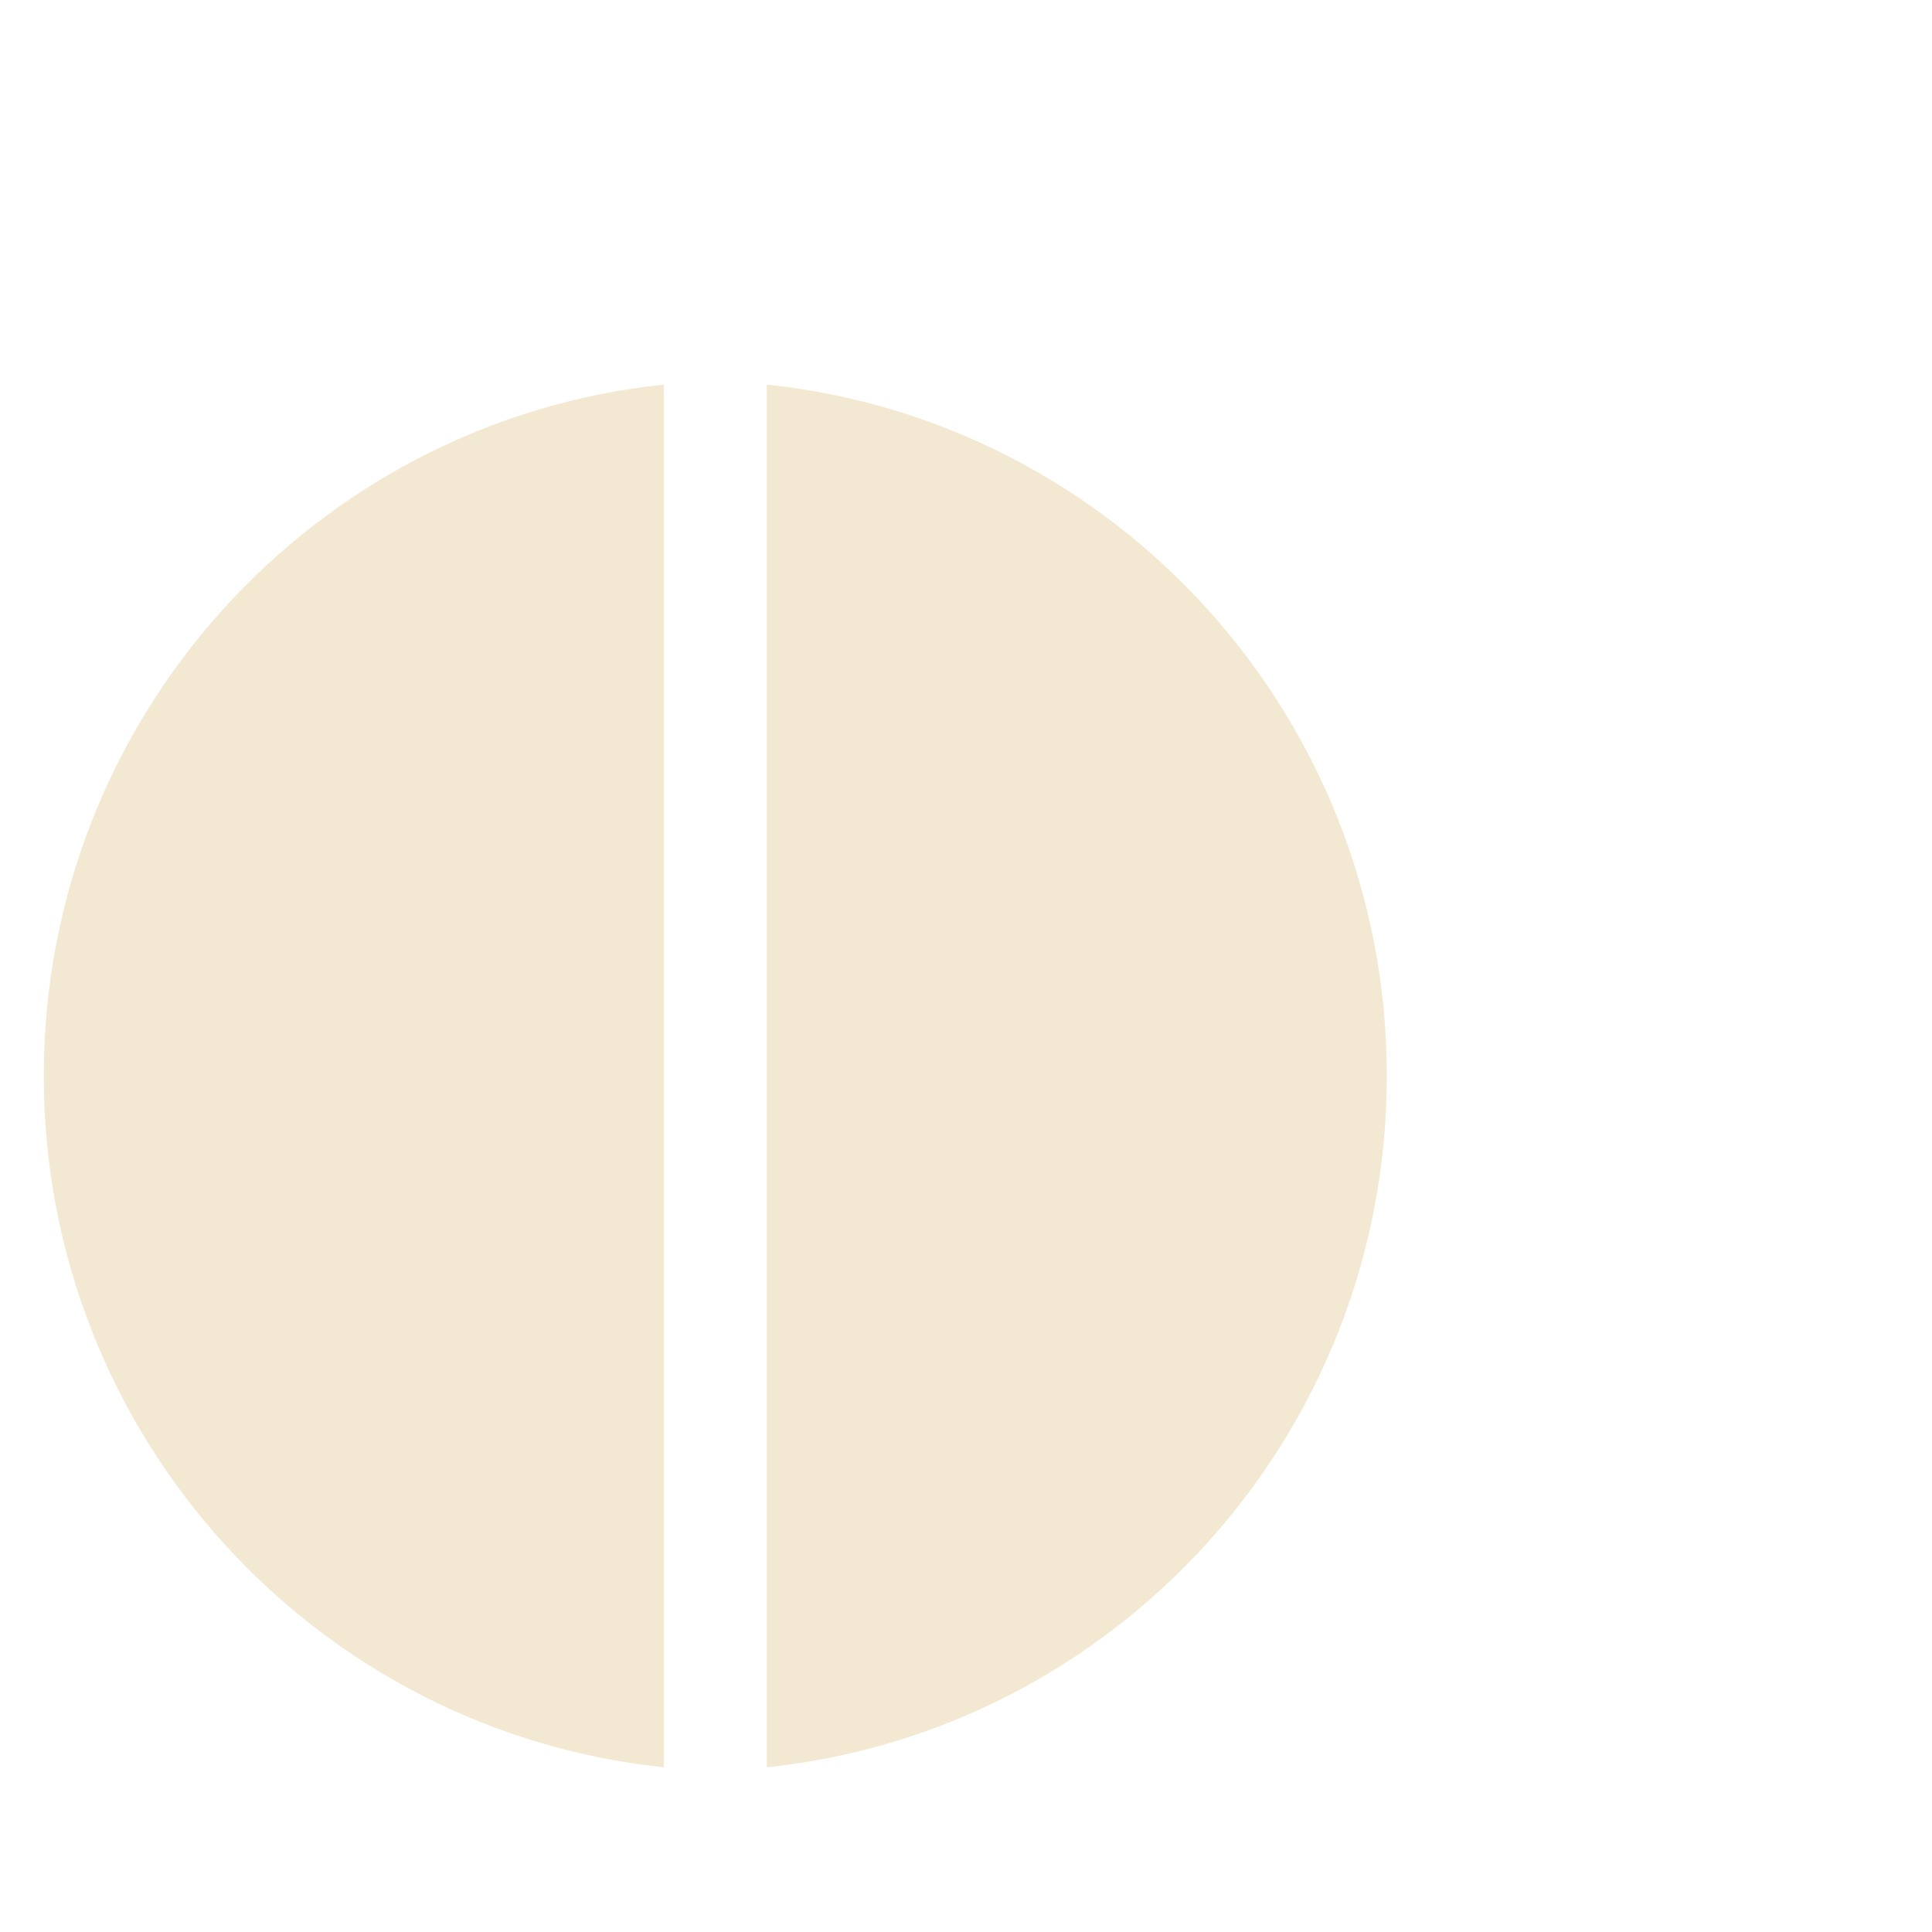 <svg width="750" height="750" viewBox="0 0 750 750" fill="none" xmlns="http://www.w3.org/2000/svg">
<path d="M297.668 149.303V686.053C432.917 671.888 538.356 557.156 538.356 417.678C538.356 278.2 432.917 163.468 297.668 149.303Z" fill="#F3E8D1"/>
<path d="M257.688 149.303V686.053C122.438 671.888 17 557.156 17 417.678C17 278.2 122.438 163.468 257.688 149.303Z" fill="#F3E8D1"/>
</svg>
